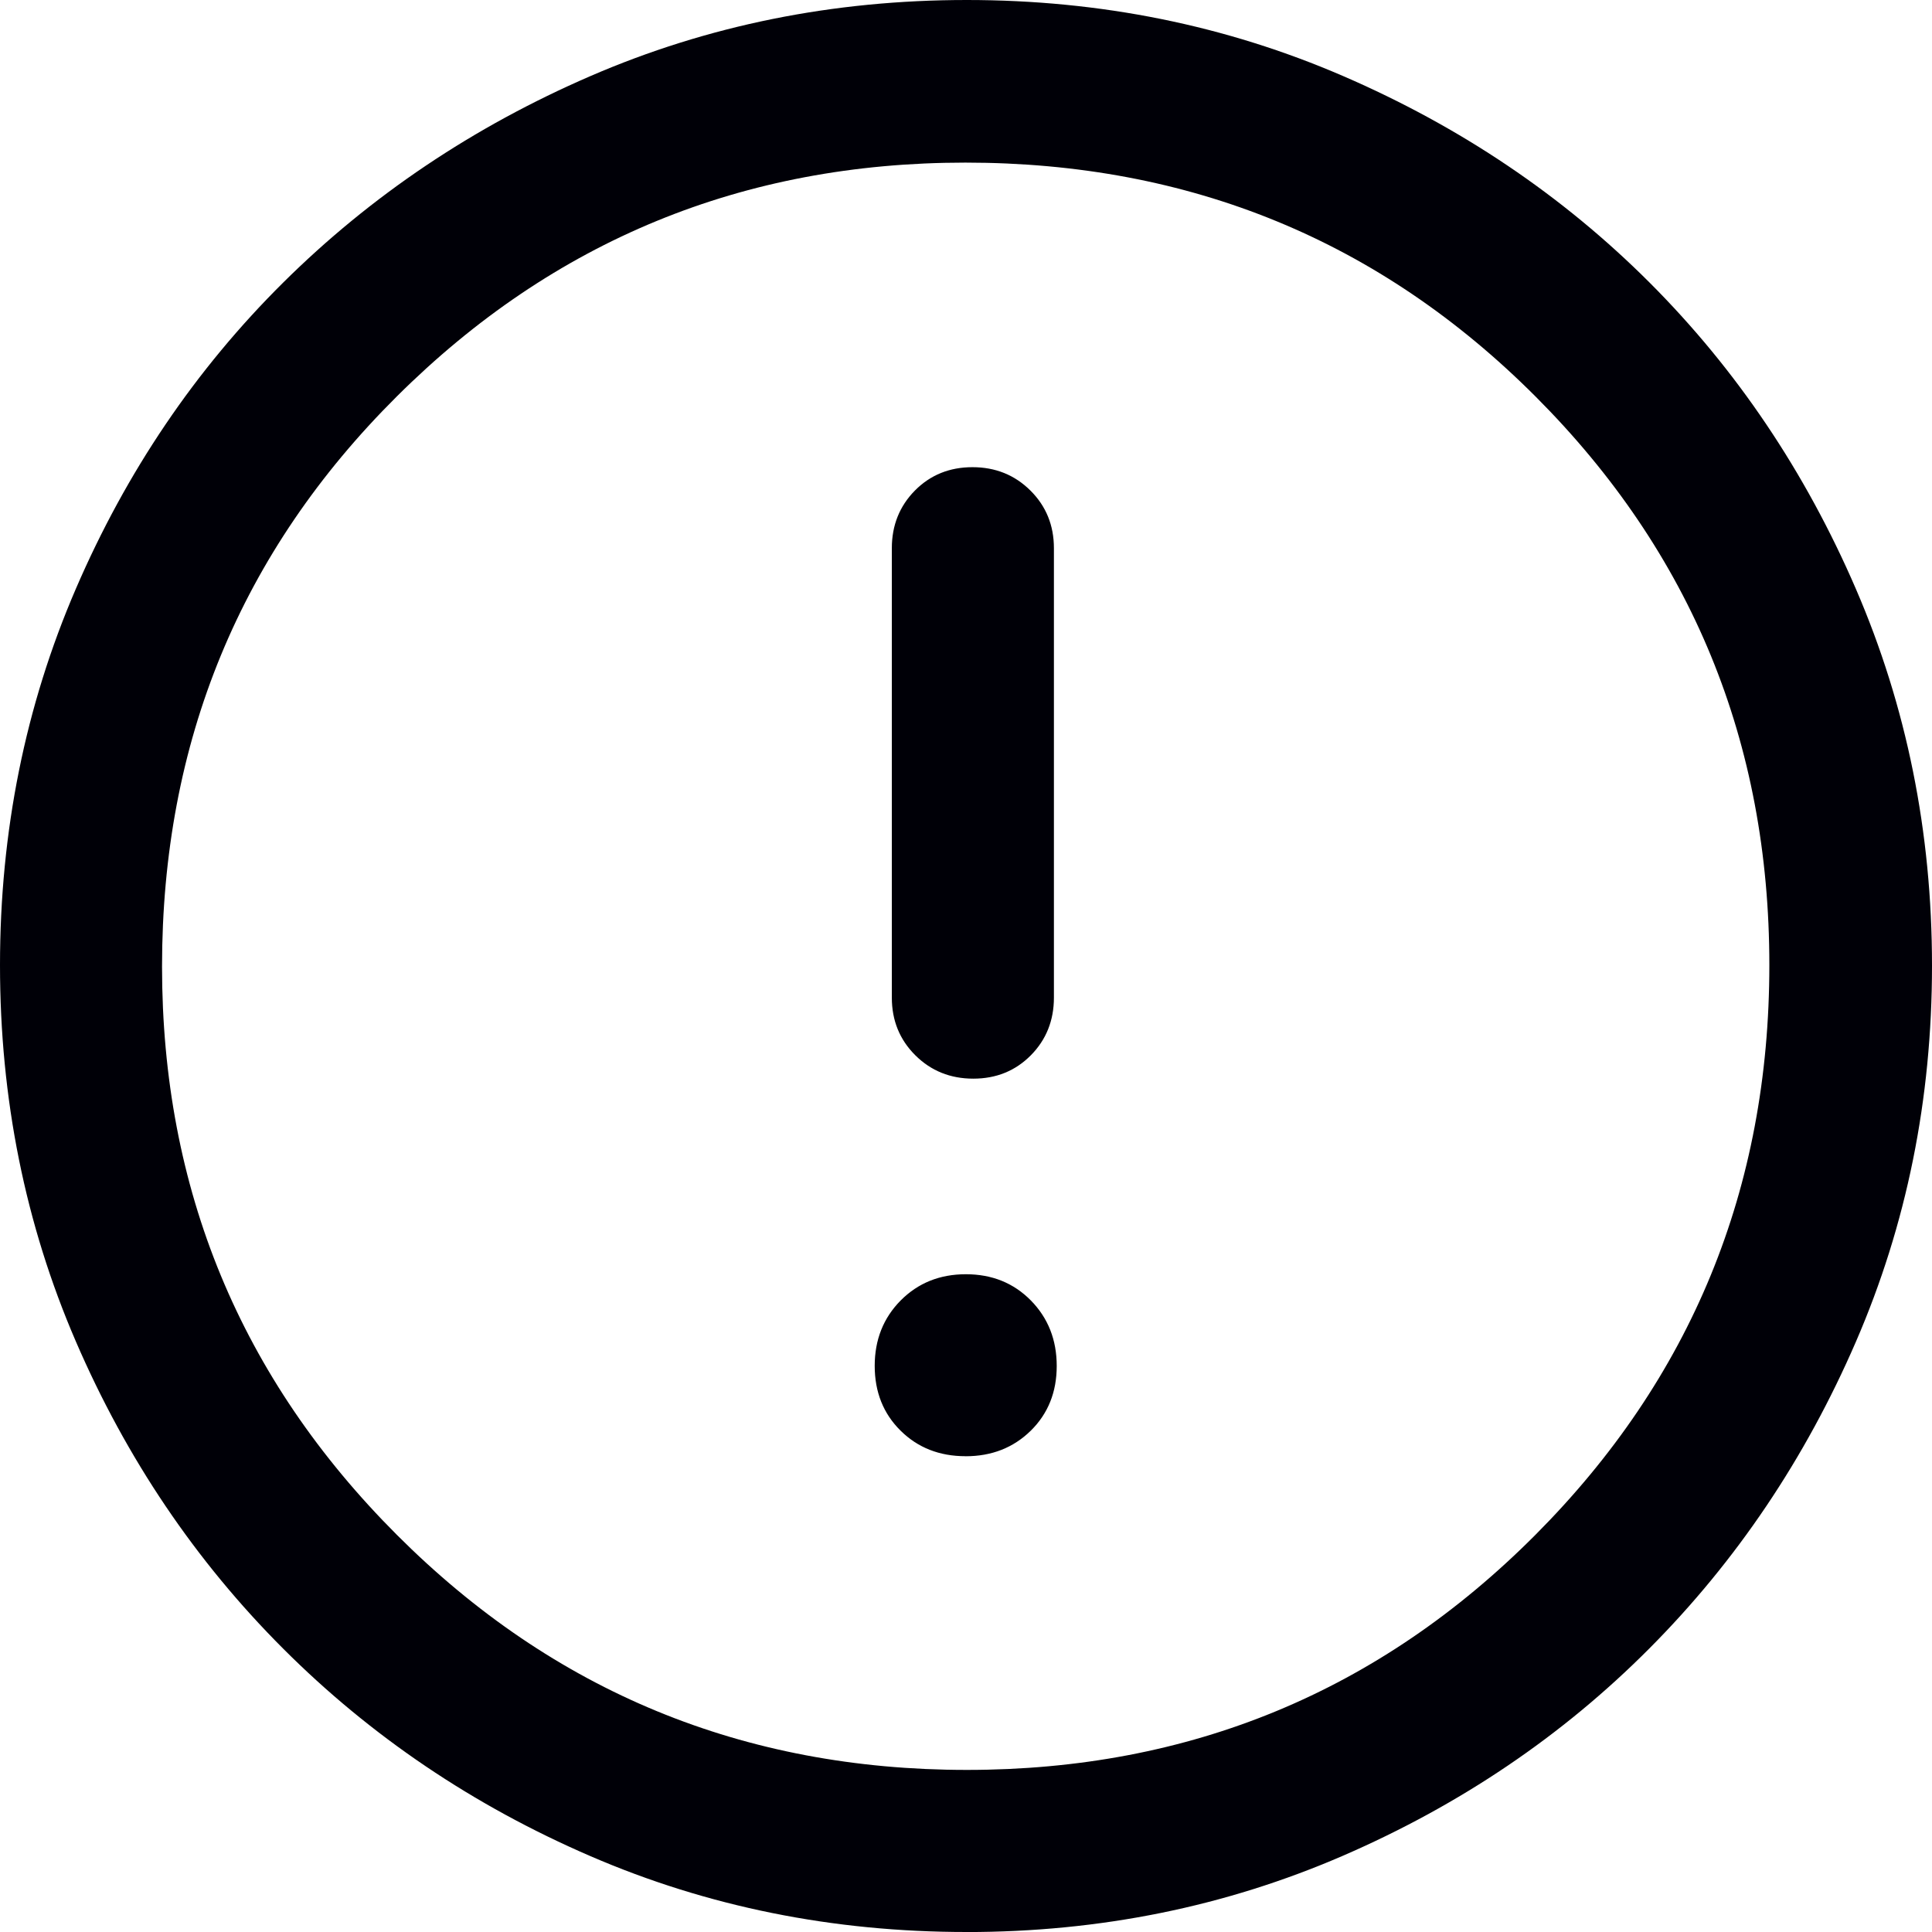 <?xml version="1.0" encoding="UTF-8"?><svg xmlns="http://www.w3.org/2000/svg" xmlns:xlink="http://www.w3.org/1999/xlink" xmlns:svgjs="http://svgjs.dev/svgjs" version="1.1" width="40px" height="40px" viewBox="0 0 40.61 40.61" aria-hidden="true"><defs><linearGradient class="cerosgradient" data-cerosgradient="true" id="CerosGradient_id25dbea0c0" gradientUnits="userSpaceOnUse" x1="50%" y1="100%" x2="50%" y2="0%"><stop offset="0%" stop-color="#d1d1d1"/><stop offset="100%" stop-color="#d1d1d1"/></linearGradient><linearGradient/></defs><g><g transform="matrix(1, 0, 0, 1, 0, 0)"><path d="M20.296,30.61c0.549,0 1.005,-0.179 1.37,-0.537c0.364,-0.358 0.546,-0.812 0.546,-1.361c0,-0.549 -0.181,-1.007 -0.543,-1.376c-0.362,-0.368 -0.818,-0.552 -1.367,-0.552c-0.549,0 -1.005,0.184 -1.37,0.551c-0.364,0.368 -0.546,0.826 -0.546,1.375c0,0.549 0.181,1.003 0.543,1.361c0.362,0.359 0.818,0.538 1.367,0.538zM20.458,22.673c0.483,0 0.886,-0.164 1.21,-0.491c0.323,-0.327 0.485,-0.732 0.485,-1.212v-9.447c0,-0.481 -0.165,-0.885 -0.494,-1.212c-0.329,-0.327 -0.735,-0.491 -1.218,-0.491c-0.483,0 -0.886,0.164 -1.21,0.491c-0.323,0.328 -0.485,0.732 -0.485,1.212v9.447c0,0.481 0.165,0.885 0.494,1.212c0.329,0.327 0.735,0.491 1.218,0.491zM20.314,40.61c-2.807,0 -5.441,-0.531 -7.902,-1.594c-2.461,-1.063 -4.614,-2.516 -6.458,-4.36c-1.844,-1.844 -3.297,-3.997 -4.36,-6.46c-1.063,-2.463 -1.594,-5.099 -1.594,-7.909c0,-2.809 0.531,-5.446 1.594,-7.91c1.063,-2.464 2.515,-4.609 4.358,-6.437c1.843,-1.828 3.996,-3.275 6.459,-4.341c2.463,-1.066 5.1,-1.599 7.91,-1.599c2.81,0 5.447,0.533 7.912,1.599c2.465,1.066 4.611,2.512 6.438,4.338c1.827,1.827 3.274,3.975 4.34,6.444c1.066,2.469 1.599,5.108 1.599,7.917c0,2.808 -0.533,5.442 -1.599,7.904c-1.066,2.461 -2.513,4.611 -4.341,6.447c-1.828,1.837 -3.975,3.289 -6.444,4.359c-2.468,1.069 -5.105,1.603 -7.912,1.603zM20.324,37.203c4.685,0 8.667,-1.646 11.947,-4.938c3.28,-3.292 4.92,-7.285 4.92,-11.98c0,-4.685 -1.637,-8.667 -4.911,-11.947c-3.274,-3.28 -7.269,-4.92 -11.988,-4.92c-4.672,0 -8.655,1.637 -11.947,4.911c-3.293,3.274 -4.939,7.269 -4.939,11.988c0,4.672 1.646,8.655 4.938,11.947c3.292,3.293 7.285,4.939 11.98,4.939z" transform="matrix(1,0,0,1,0,0)" fill-rule="nonzero" fill="#000007"/></g></g></svg>